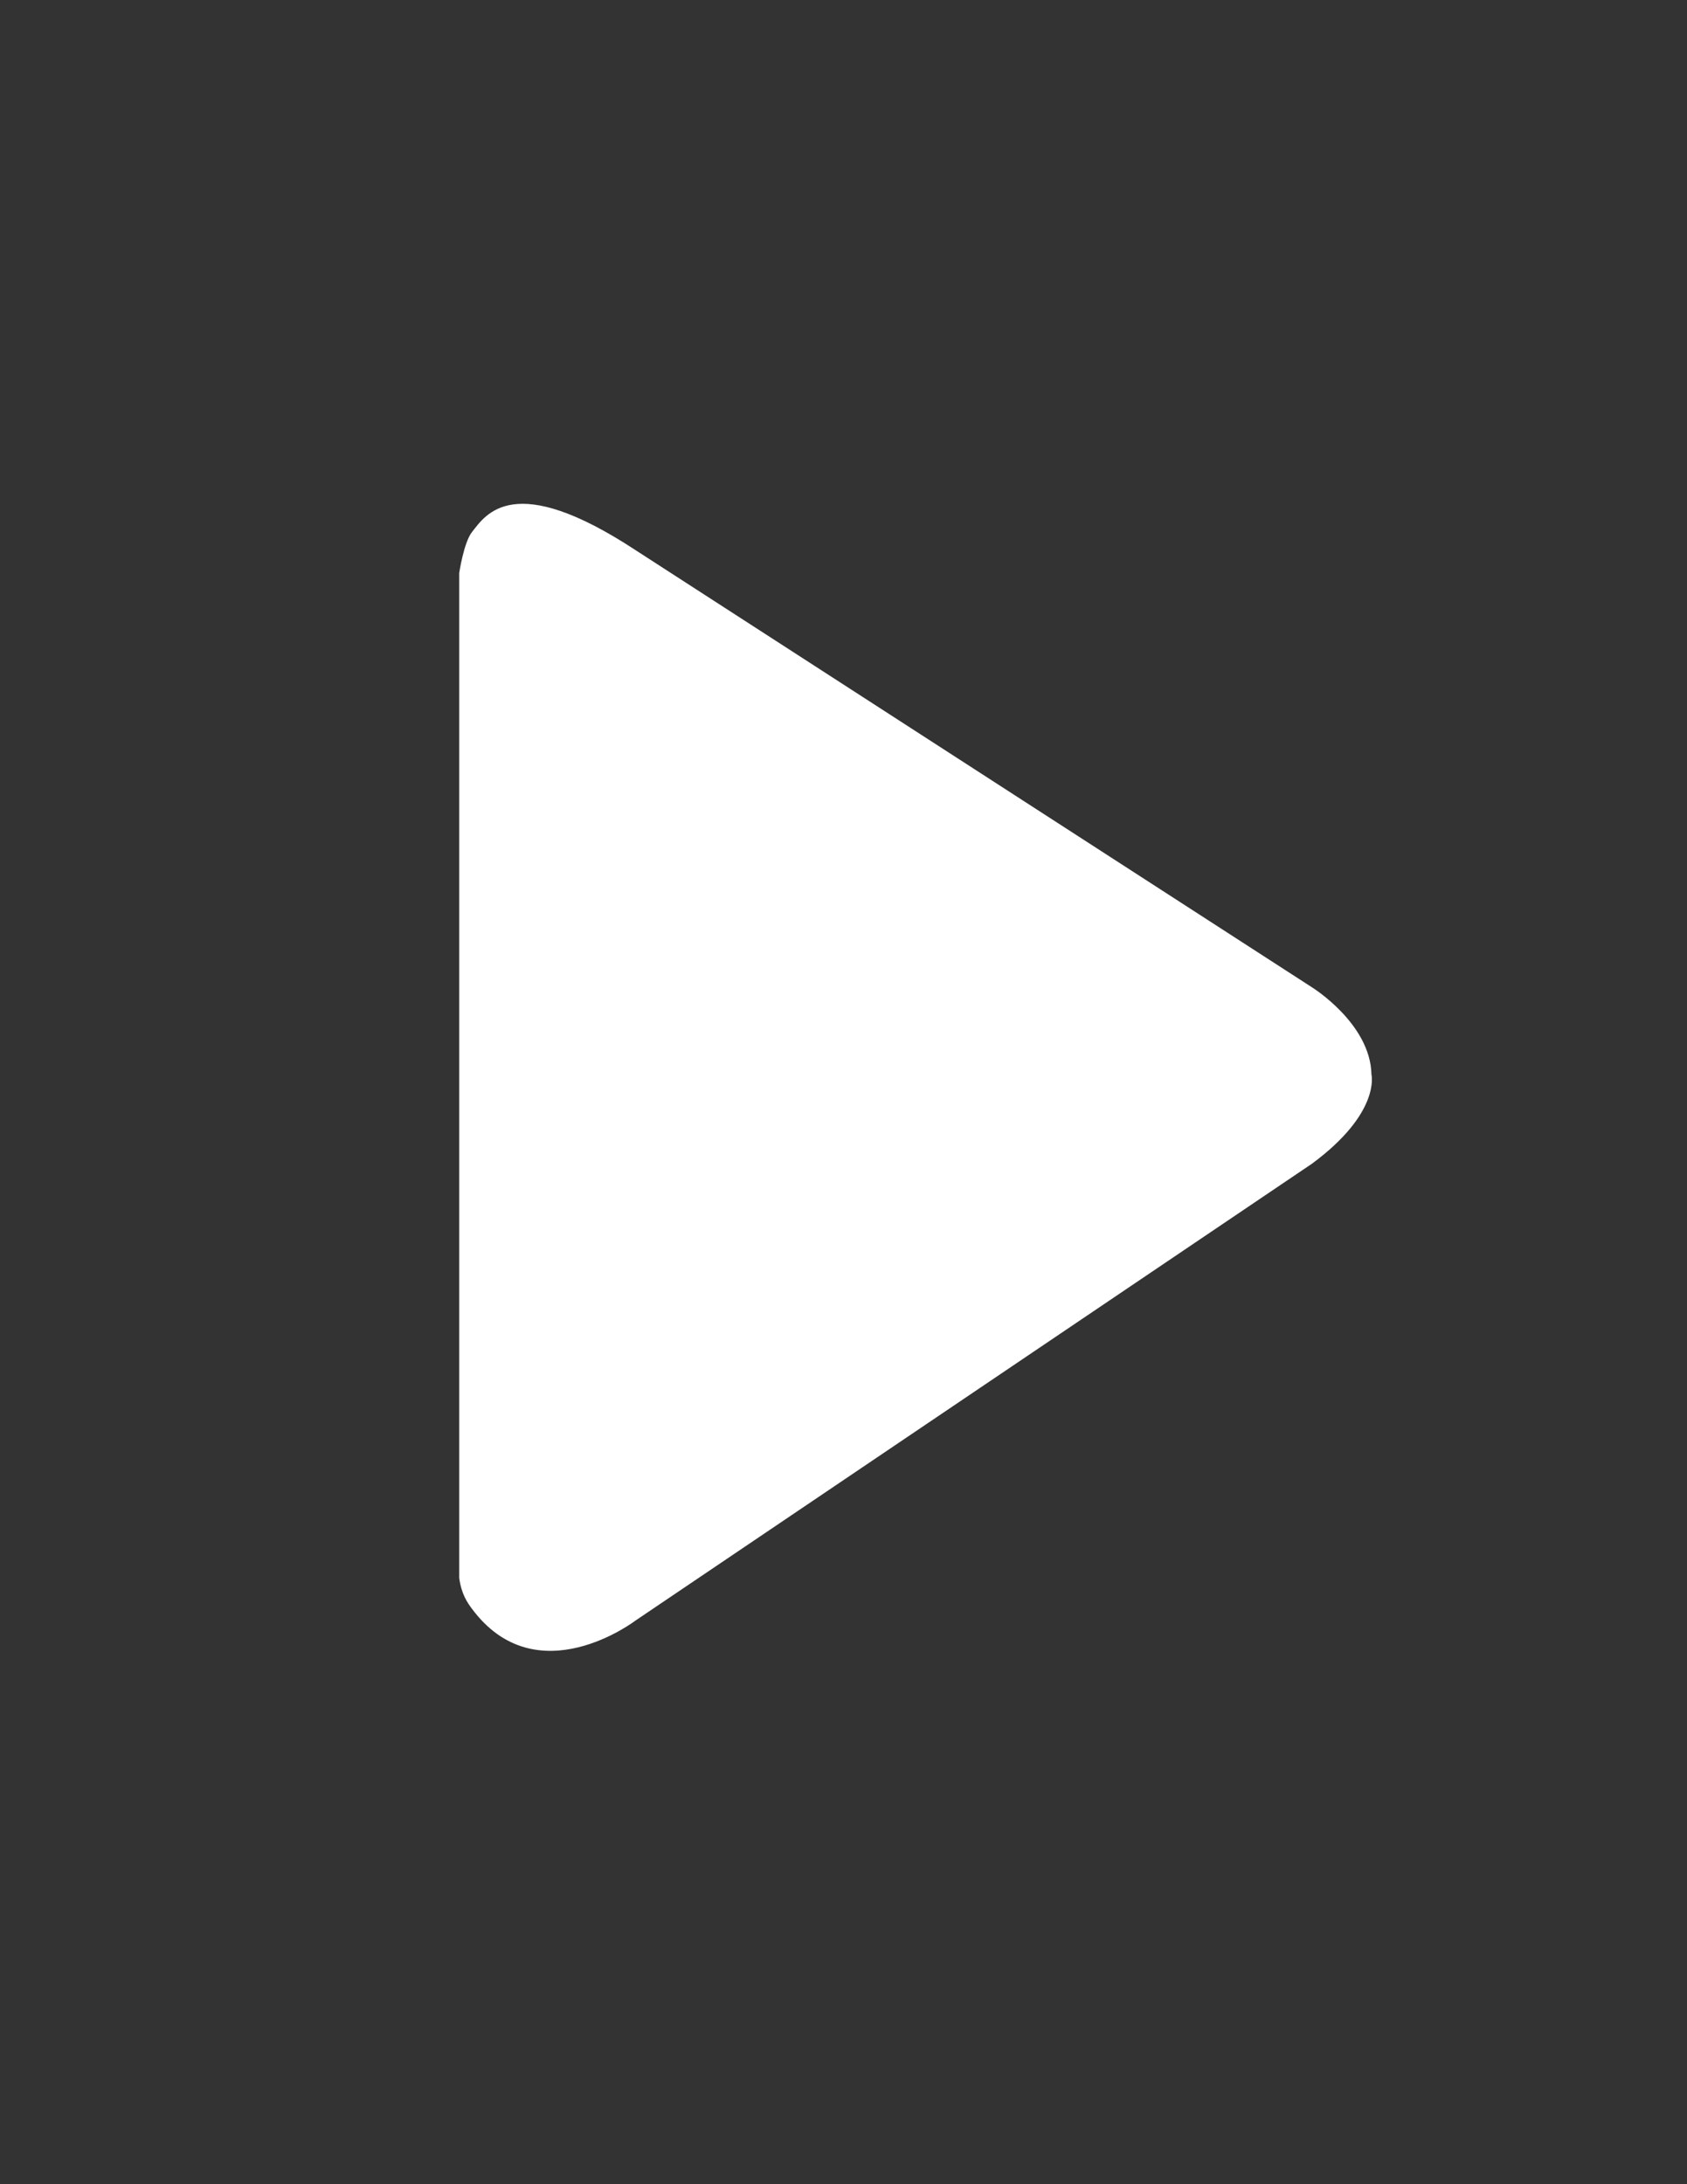 <?xml version="1.0" encoding="utf-8"?>
<!-- Generator: Adobe Illustrator 15.1.0, SVG Export Plug-In . SVG Version: 6.00 Build 0)  -->
<!DOCTYPE svg PUBLIC "-//W3C//DTD SVG 1.1//EN" "http://www.w3.org/Graphics/SVG/1.1/DTD/svg11.dtd">
<svg version="1.1" id="Livello_1" xmlns="http://www.w3.org/2000/svg" xmlns:xlink="http://www.w3.org/1999/xlink" x="0px" y="0px"
	 width="612px" height="792px" viewBox="0 0 612 792" enable-background="new 0 0 612 792" xml:space="preserve">
<rect x="0" y="0" width="612" height="792" fill="#333333" stroke="none"/>
<path fill="#FFFFFF" d="M176.5,377.5"/>
<path fill="#FFFFFF" d="M497.528,389.599c0,0,3.467,13.869-21.573,32.36L230.549,587.617c0,0-35.892,27.428-59.423-4.38
	c-1.569-2.121-3.758-5.251-4.529-11.029V207.761c0,0,1.643-11.05,4.622-14.833c5.009-6.355,15.025-22.536,59.33,6.55l245.405,158.53
	C475.954,358.008,497.143,371.107,497.528,389.599z"/>
</svg>
